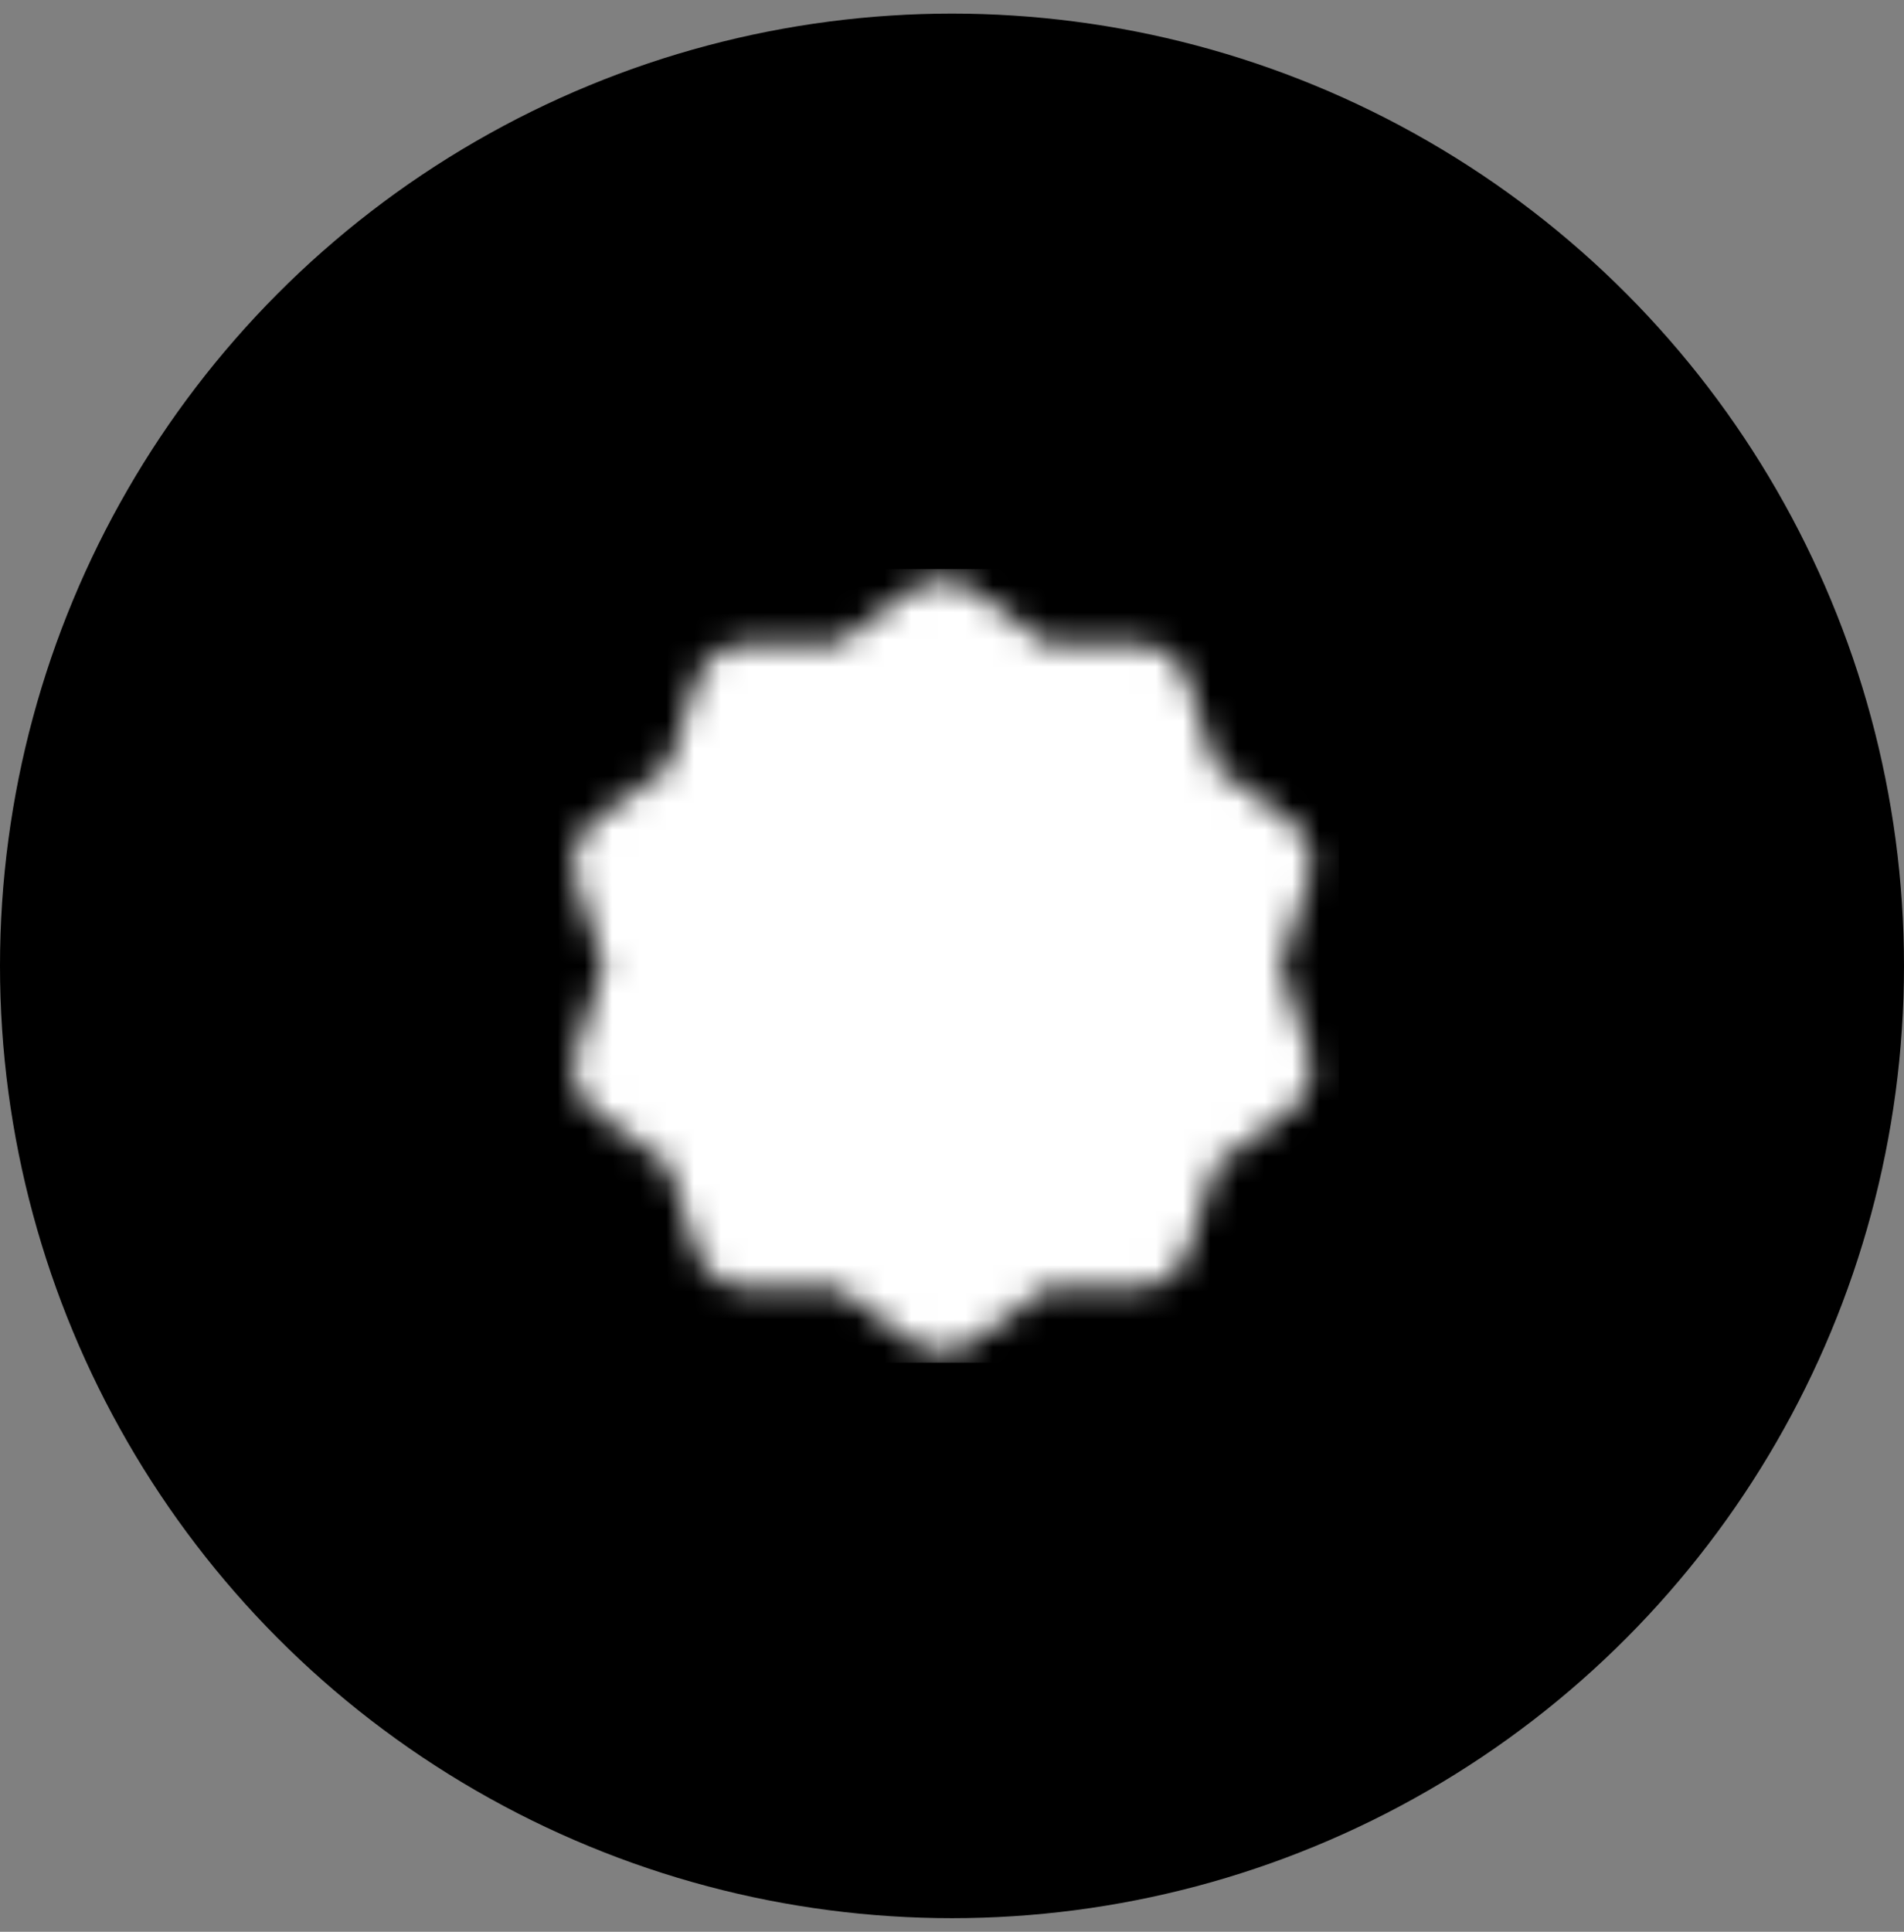 <svg xmlns="http://www.w3.org/2000/svg" width="70" height="71" viewBox="0 0 70 71" fill="none"><rect x="0" y="0" width="70" height="71" fill="#808080" stroke="none"/><circle cx="35" cy="35.5" r="35" fill="black"></circle><mask id="mask0_270_1210" style="mask-type:luminance" maskUnits="userSpaceOnUse" x="21" y="21" width="28" height="29"><path d="M34.636 23.347L37.828 25.676L41.779 25.668L42.992 29.428L46.193 31.745L44.965 35.5L46.193 39.255L42.992 41.572L41.779 45.331L37.828 45.324L34.636 47.653L31.444 45.324L27.492 45.331L26.279 41.572L23.078 39.255L24.306 35.5L23.078 31.745L26.279 29.428L27.492 25.668L31.444 25.676L34.636 23.347Z" fill="white" stroke="white" stroke-width="4" stroke-linecap="round" stroke-linejoin="round"></path><path d="M30.382 35.5L33.42 38.538L39.496 32.462" stroke="black" stroke-width="4" stroke-linecap="round" stroke-linejoin="round"></path></mask><g mask="url(#mask0_270_1210)"><path d="M20.052 20.916H49.219V50.083H20.052V20.916Z" fill="white"></path></g></svg>